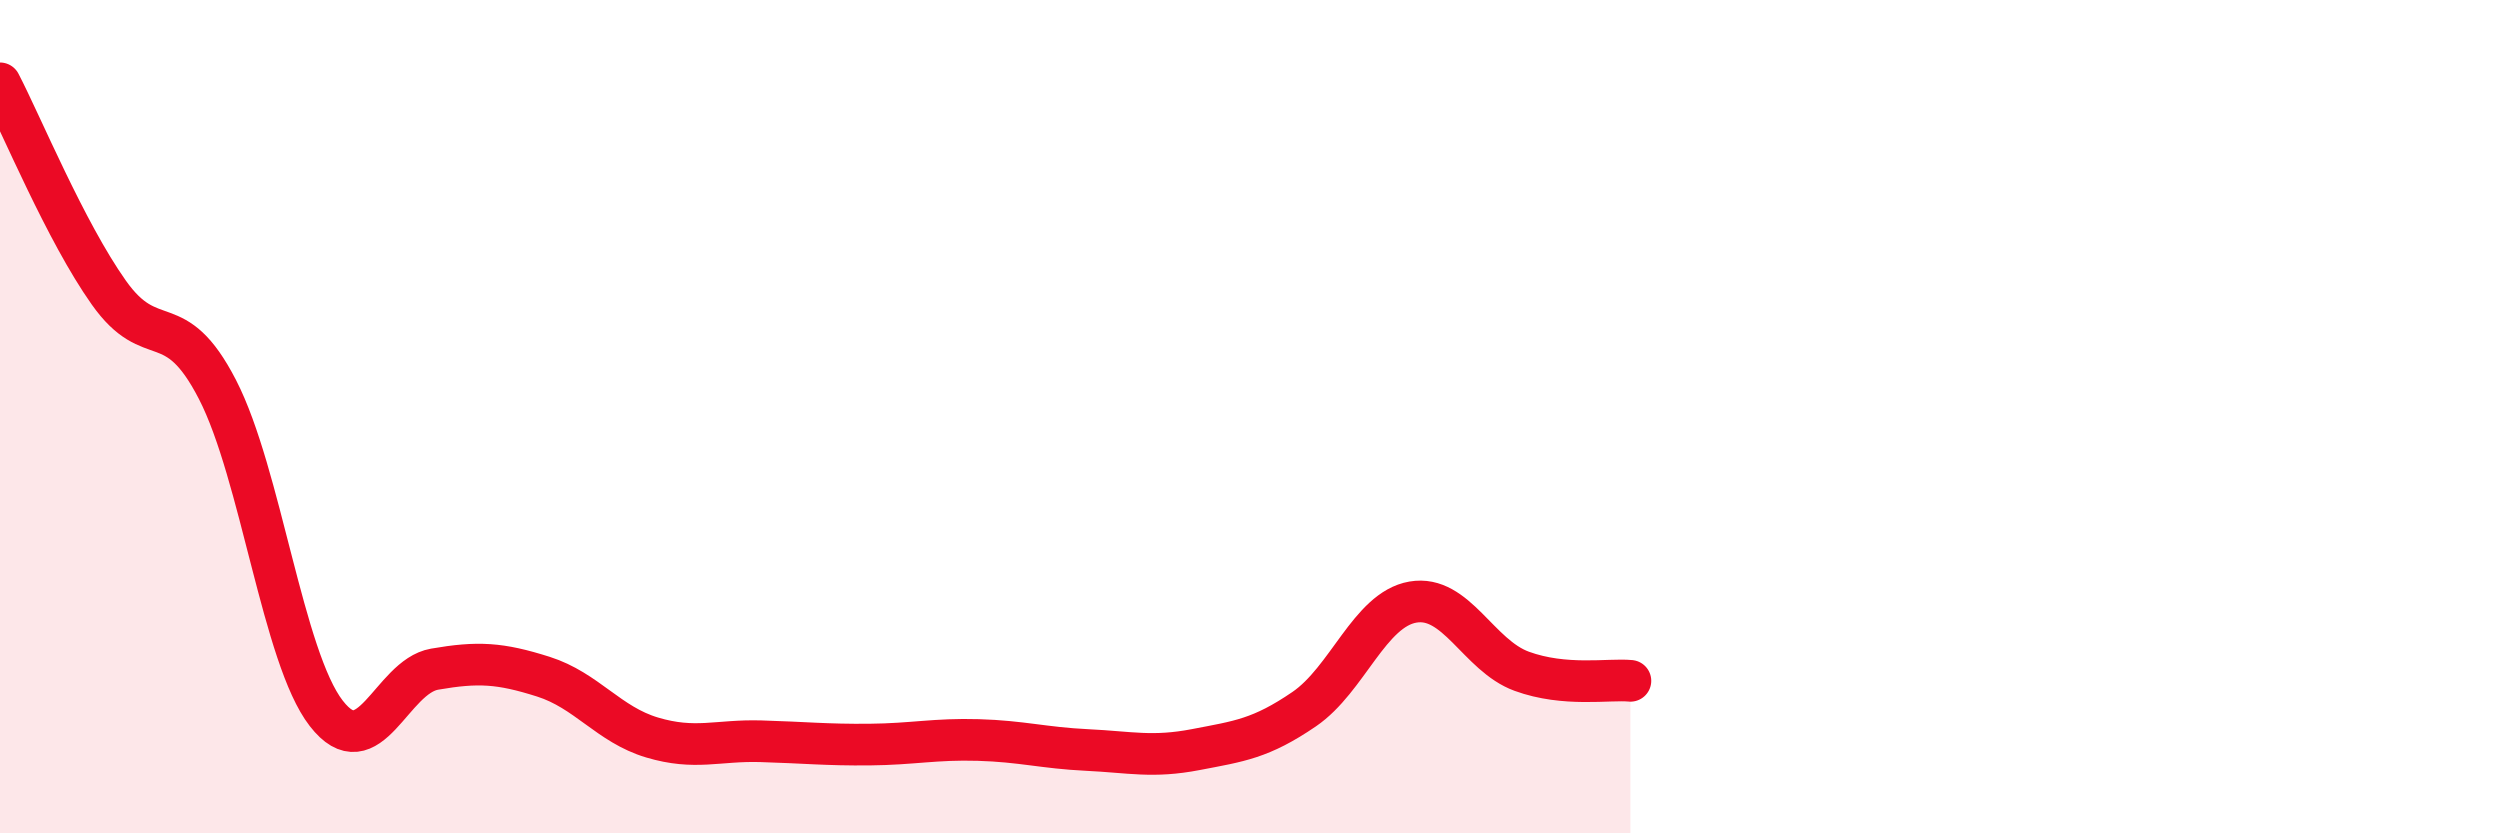 
    <svg width="60" height="20" viewBox="0 0 60 20" xmlns="http://www.w3.org/2000/svg">
      <path
        d="M 0,2 C 0.52,3 1.57,5.55 2.61,7.02 C 3.65,8.49 4.18,7.33 5.22,9.35 C 6.26,11.37 6.79,15.78 7.83,17.12 C 8.87,18.46 9.39,16.24 10.43,16.06 C 11.47,15.88 12,15.91 13.04,16.24 C 14.08,16.57 14.61,17.39 15.65,17.7 C 16.69,18.01 17.22,17.76 18.26,17.79 C 19.3,17.82 19.83,17.88 20.87,17.87 C 21.91,17.86 22.44,17.73 23.48,17.76 C 24.52,17.79 25.05,17.95 26.09,18 C 27.13,18.05 27.66,18.19 28.7,17.99 C 29.74,17.79 30.26,17.73 31.3,17.02 C 32.34,16.31 32.87,14.63 33.91,14.45 C 34.95,14.27 35.48,15.73 36.52,16.11 C 37.56,16.49 38.61,16.29 39.13,16.34L39.13 20L0 20Z"
        fill="#EB0A25"
        opacity="0.1"
        stroke-linecap="round"
        stroke-linejoin="round"
      />
      <path
        d="M 0,2 C 0.52,3 1.57,5.55 2.61,7.02 C 3.65,8.49 4.18,7.33 5.22,9.35 C 6.26,11.37 6.79,15.78 7.83,17.12 C 8.87,18.46 9.39,16.24 10.43,16.06 C 11.47,15.88 12,15.91 13.04,16.24 C 14.08,16.57 14.61,17.39 15.65,17.7 C 16.69,18.01 17.22,17.76 18.26,17.79 C 19.3,17.82 19.83,17.88 20.87,17.87 C 21.91,17.86 22.44,17.73 23.48,17.76 C 24.52,17.79 25.05,17.95 26.09,18 C 27.13,18.05 27.66,18.19 28.7,17.99 C 29.74,17.79 30.26,17.73 31.3,17.02 C 32.34,16.31 32.87,14.63 33.91,14.45 C 34.95,14.27 35.48,15.73 36.52,16.11 C 37.56,16.49 38.61,16.29 39.13,16.34"
        stroke="#EB0A25"
        stroke-width="1"
        fill="none"
        stroke-linecap="round"
        stroke-linejoin="round"
      />
    </svg>
  